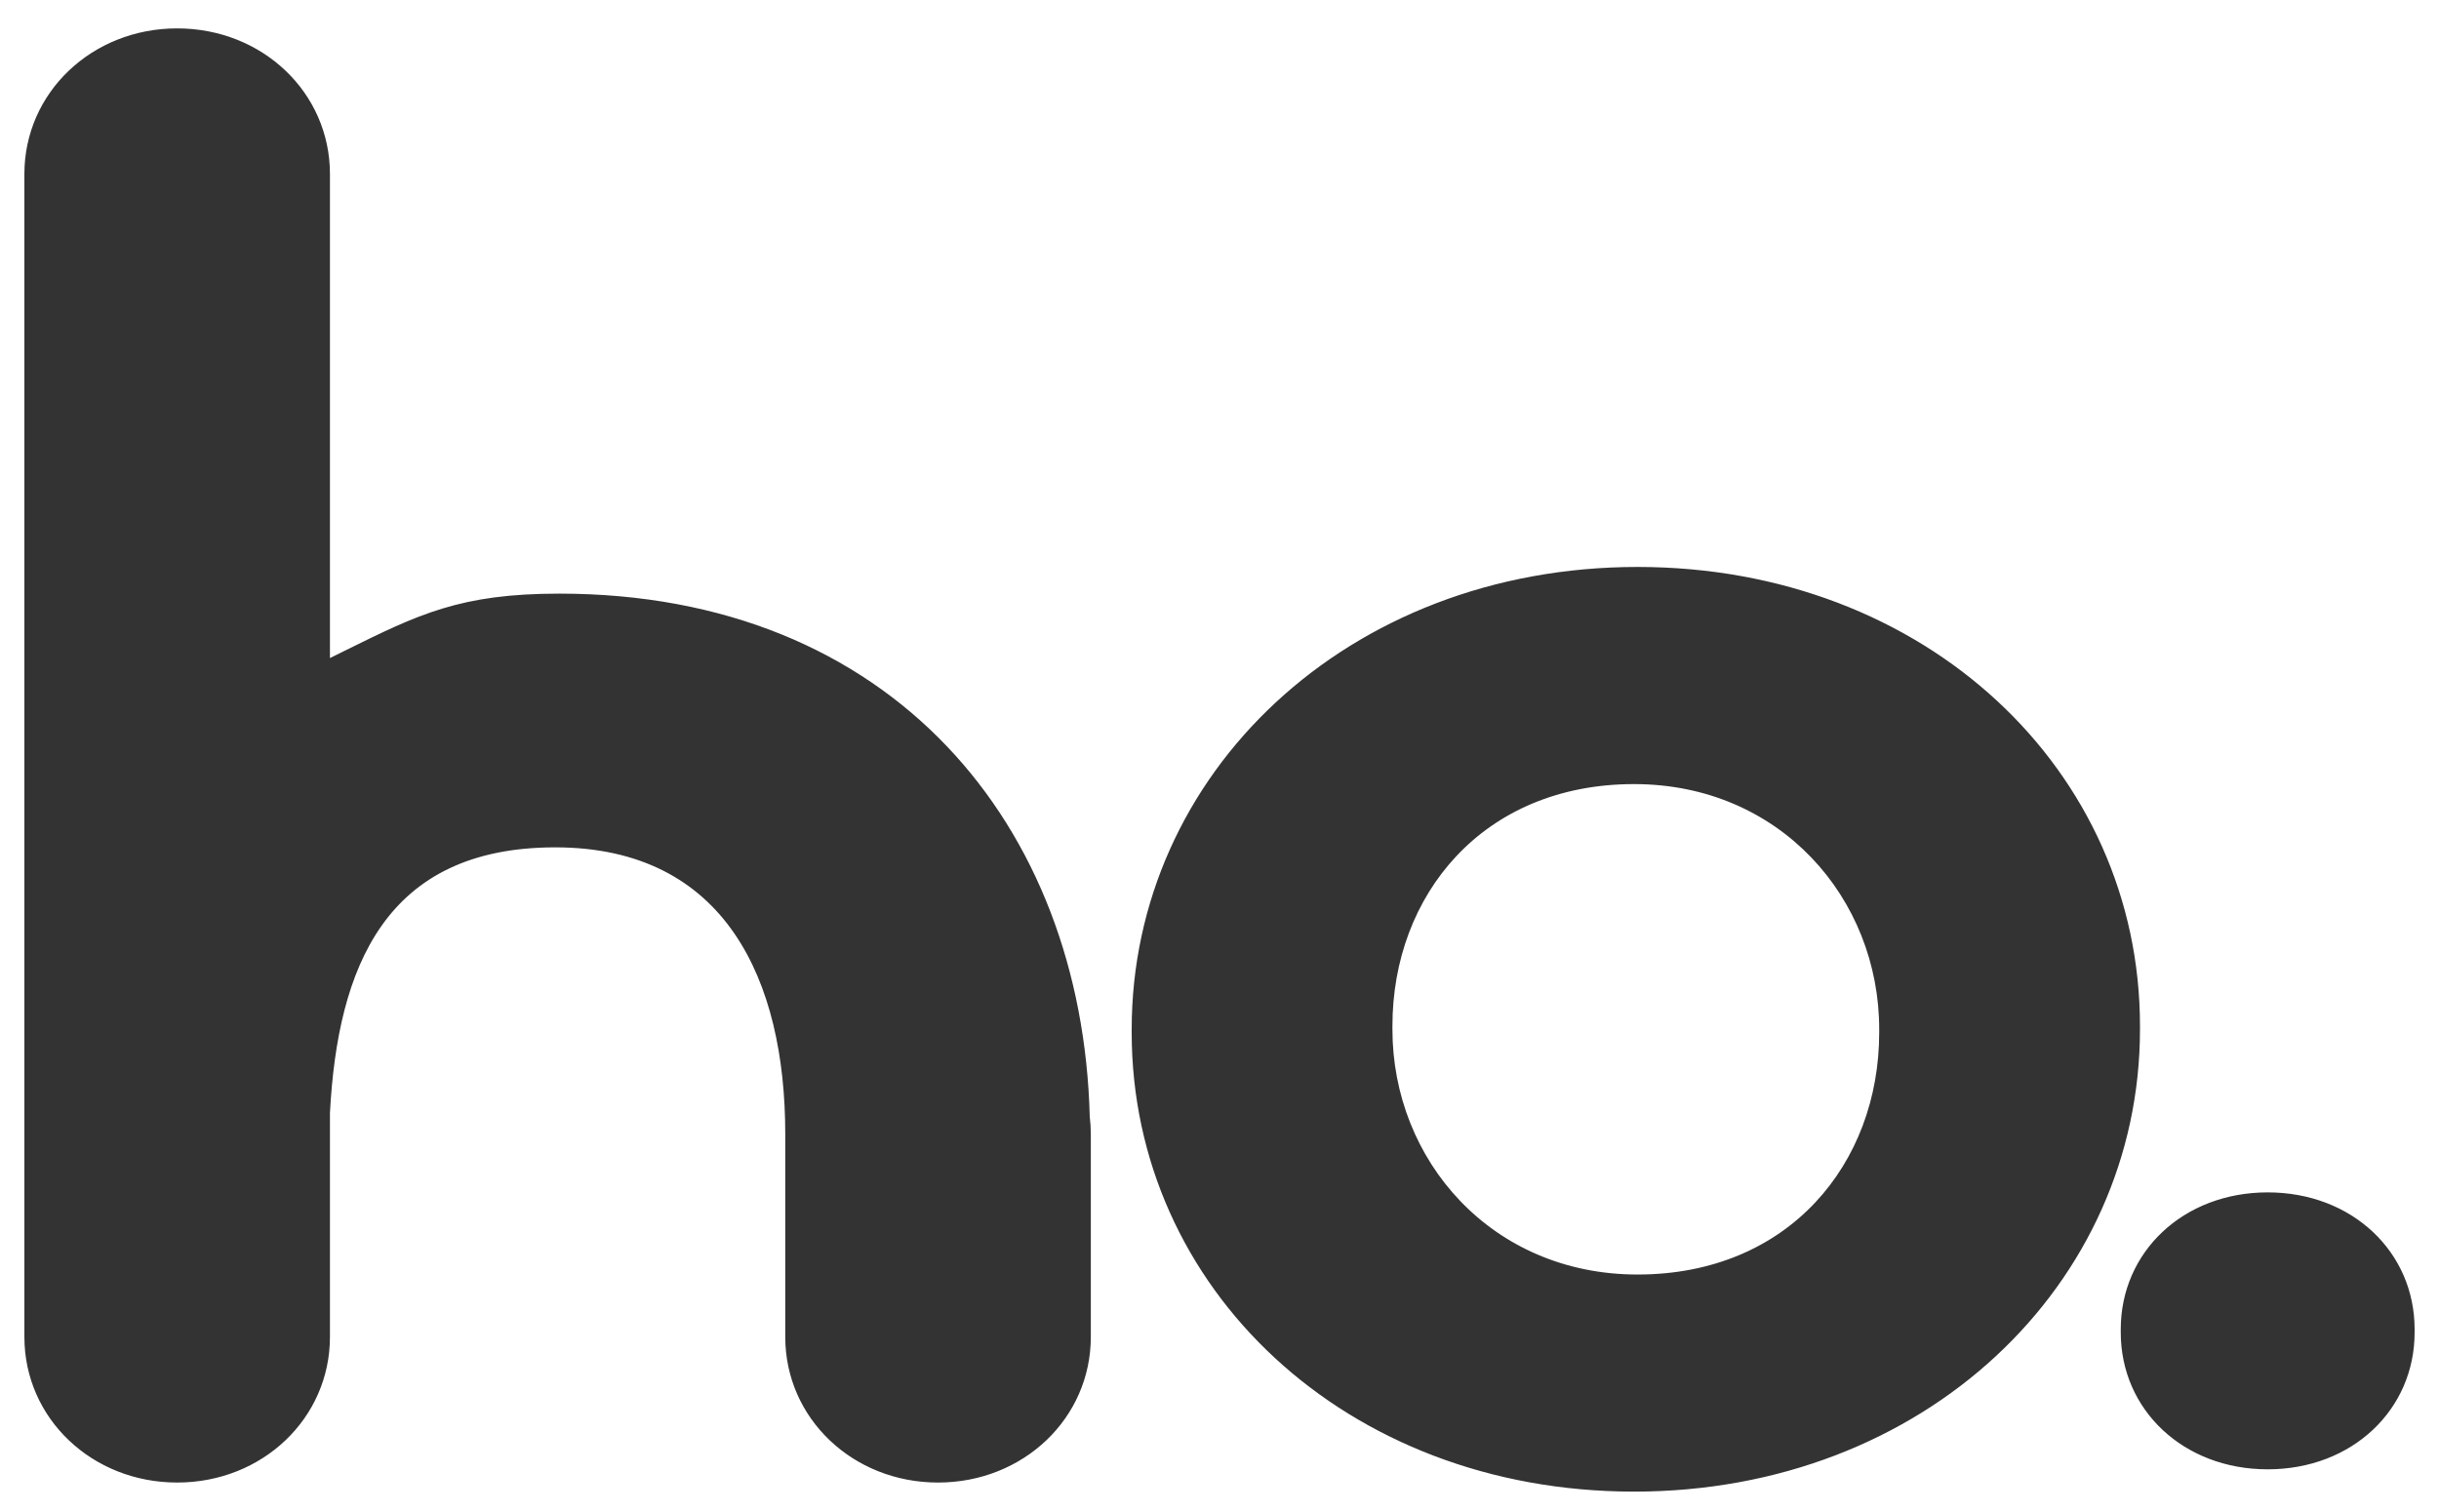 <svg width="50" height="31" viewBox="0 0 50 31" fill="none" xmlns="http://www.w3.org/2000/svg">
<path fill-rule="evenodd" clip-rule="evenodd" d="M22.362 23.245C22.362 23.127 22.354 23.01 22.34 22.896C22.188 16.909 18.276 12.171 11.465 12.171C9.437 12.171 8.583 12.593 7.067 13.342C6.969 13.391 6.868 13.441 6.764 13.492L6.764 7.582V3.567C6.764 1.901 5.382 0.582 3.632 0.582C1.883 0.582 0.5 1.901 0.5 3.567L0.5 23.249V23.25V23.329V27.41C0.5 29.078 1.883 30.396 3.632 30.396C5.381 30.396 6.764 29.078 6.764 27.41V24.72V22.818C6.922 19.837 7.895 17.373 11.382 17.373C14.881 17.373 16.098 20.113 16.098 23.25V23.27V23.329V27.41C16.098 29.078 17.481 30.396 19.23 30.396C20.979 30.396 22.362 29.078 22.362 27.41V25.006V24.72V23.245ZM38.524 21.103C38.524 18.419 36.493 16.076 33.499 16.076C30.398 16.076 28.545 18.352 28.545 21.035V21.103C28.545 23.787 30.577 26.131 33.57 26.131C36.671 26.131 38.524 23.855 38.524 21.171V21.103ZM43.87 21.103C43.87 26.335 39.45 30.582 33.499 30.582C27.584 30.582 23.2 26.403 23.2 21.171V21.103C23.2 15.871 27.619 11.624 33.57 11.624C39.487 11.624 43.87 15.804 43.87 21.035V21.103ZM46.488 24.447C44.757 24.447 43.476 25.669 43.476 27.253V27.319C43.476 28.903 44.757 30.125 46.488 30.125C48.22 30.125 49.5 28.903 49.5 27.319V27.253C49.5 25.669 48.22 24.447 46.488 24.447Z" fill="#333333"/>
</svg>

